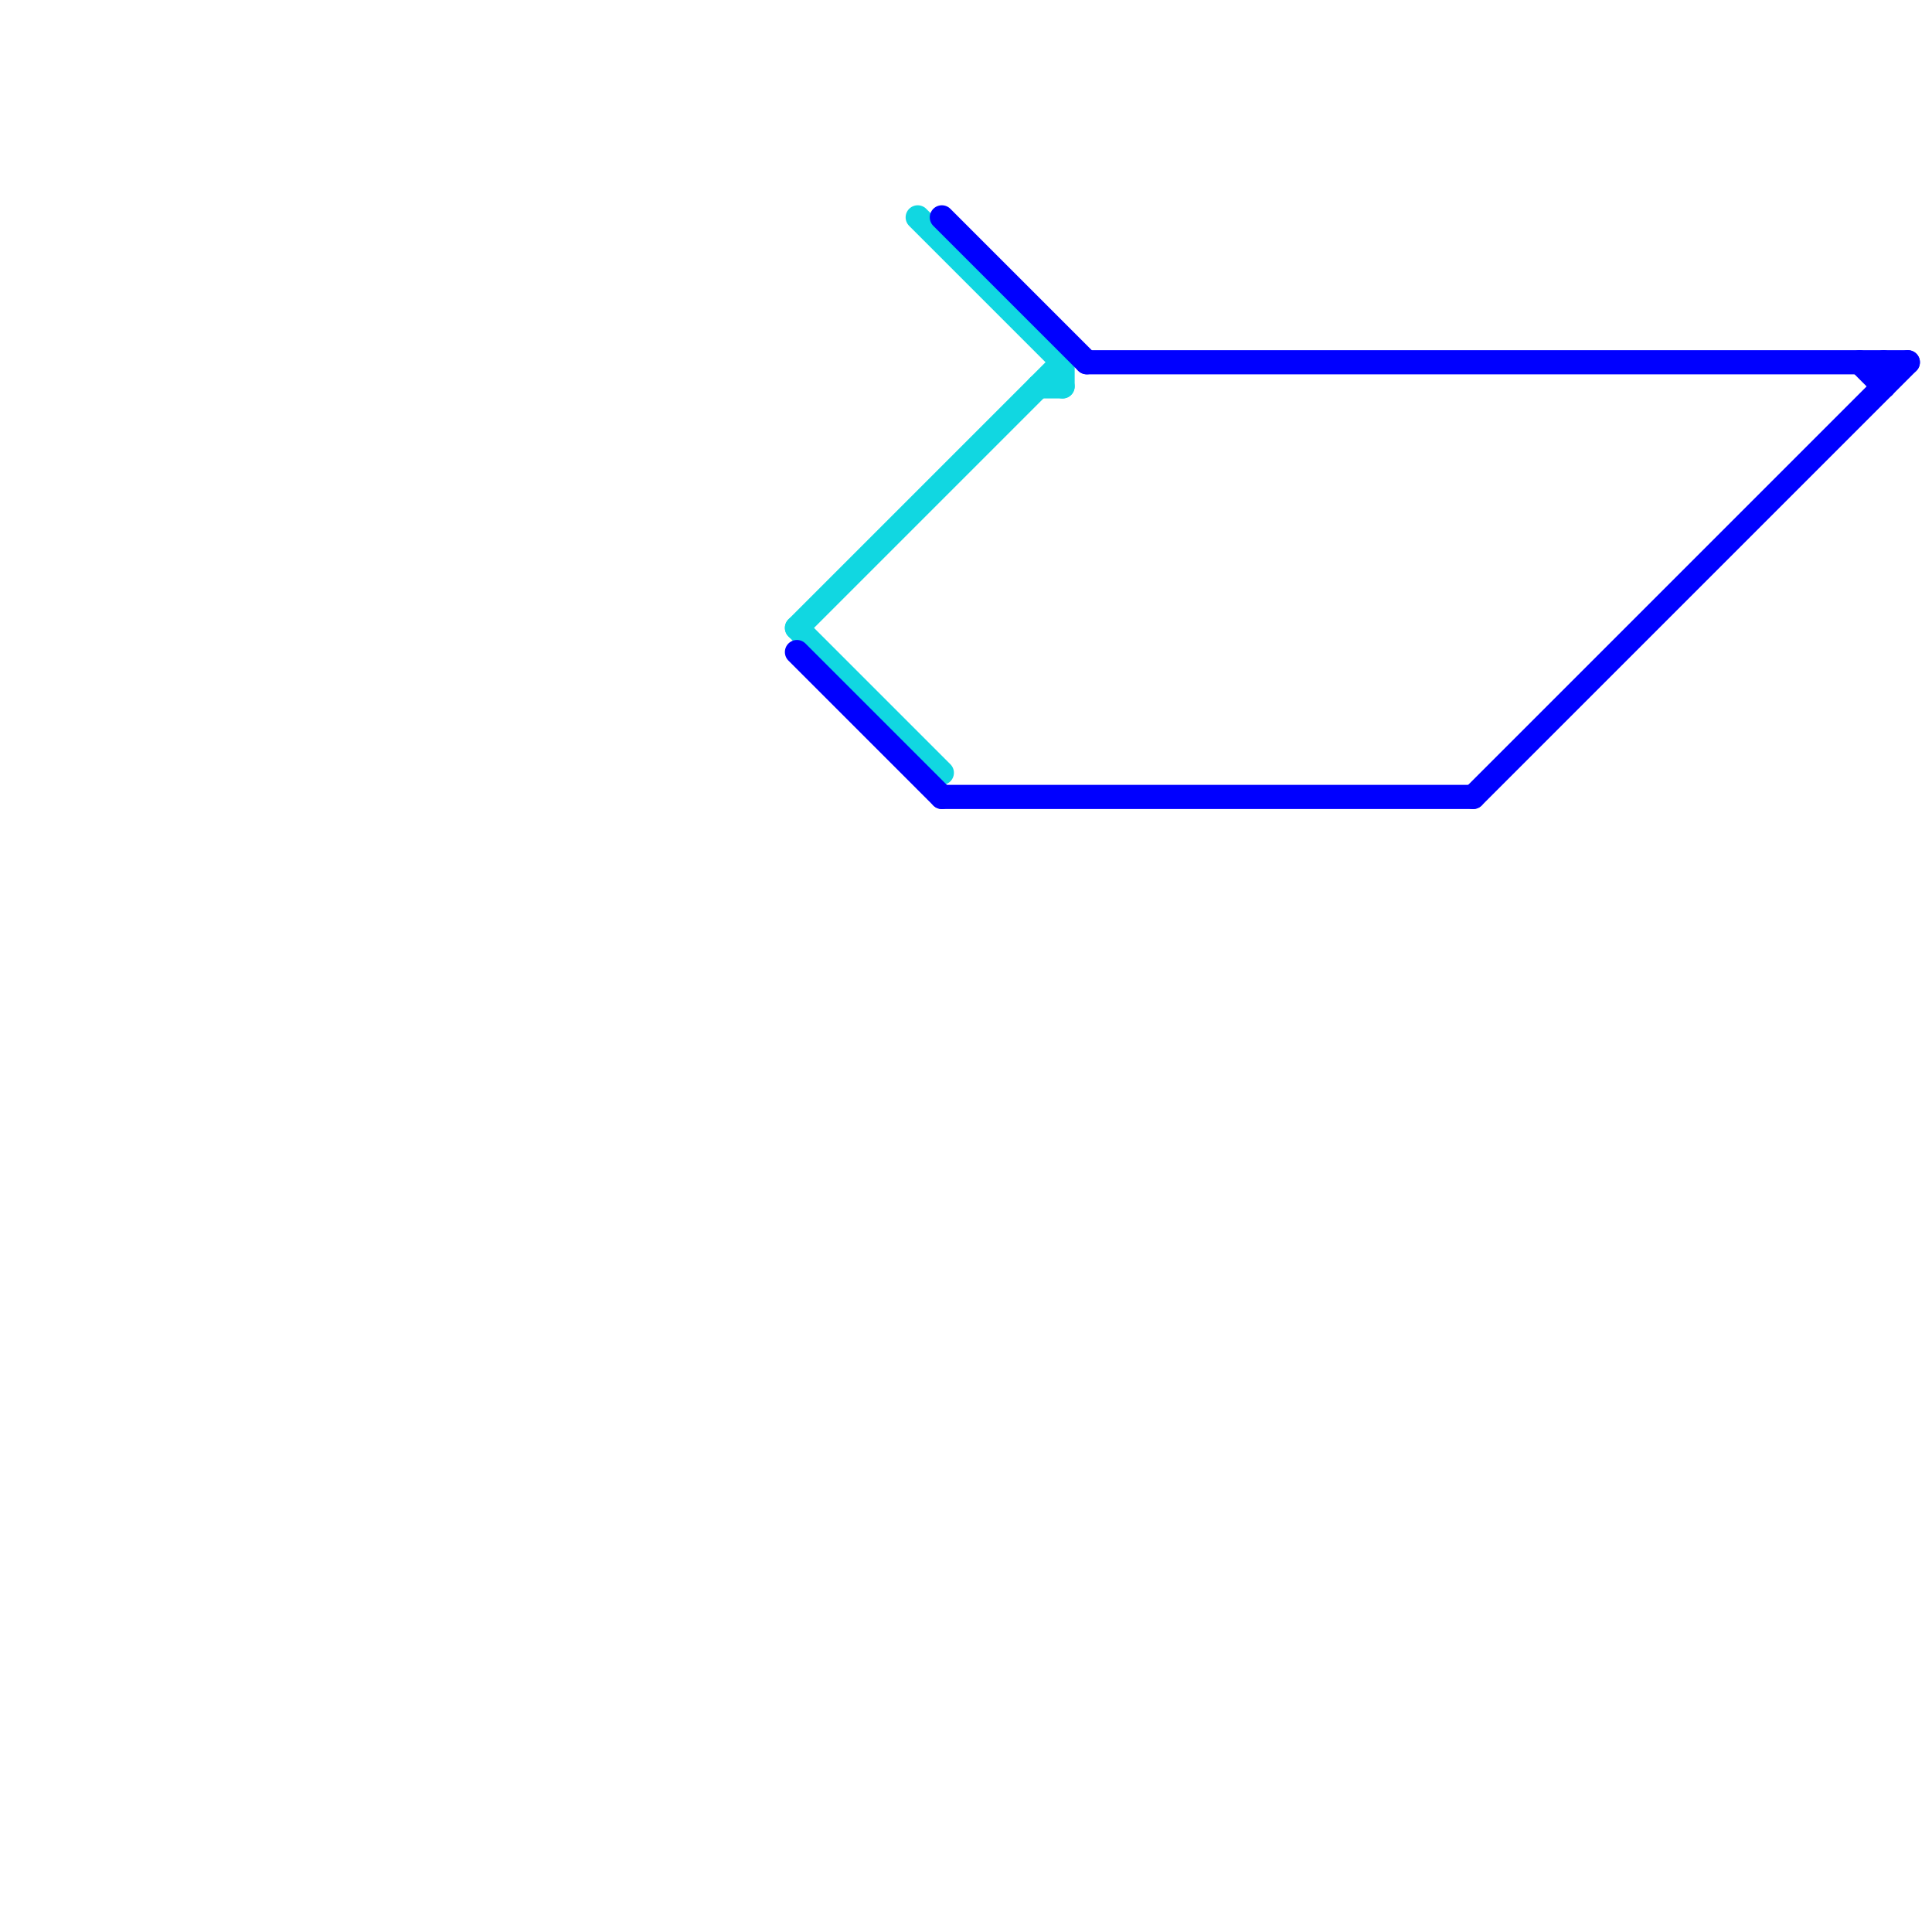 
<svg version="1.1" xmlns="http://www.w3.org/2000/svg" viewBox="0 0 80 80">
<style>text { font: 1px Helvetica; font-weight: 600; white-space: pre; dominant-baseline: central; } line { stroke-width: 1; fill: none; stroke-linecap: round; stroke-linejoin: round; } .c0 { stroke: #11d7e1 } .c1 { stroke: #0000ff }</style><defs><g id="wm-xf"><circle r="1.2" fill="#000"/><circle r="0.9" fill="#fff"/><circle r="0.6" fill="#000"/><circle r="0.3" fill="#fff"/></g><g id="wm"><circle r="0.6" fill="#000"/><circle r="0.3" fill="#fff"/></g></defs><line class="c0" x1="43" y1="16" x2="44" y2="16"/><line class="c0" x1="33" y1="26" x2="44" y2="15"/><line class="c0" x1="44" y1="15" x2="44" y2="16"/><line class="c0" x1="38" y1="9" x2="44" y2="15"/><line class="c0" x1="33" y1="26" x2="39" y2="32"/><line class="c1" x1="39" y1="33" x2="61" y2="33"/><line class="c1" x1="78" y1="15" x2="78" y2="16"/><line class="c1" x1="39" y1="9" x2="45" y2="15"/><line class="c1" x1="61" y1="33" x2="79" y2="15"/><line class="c1" x1="77" y1="15" x2="78" y2="16"/><line class="c1" x1="33" y1="27" x2="39" y2="33"/><line class="c1" x1="45" y1="15" x2="79" y2="15"/>
</svg>

